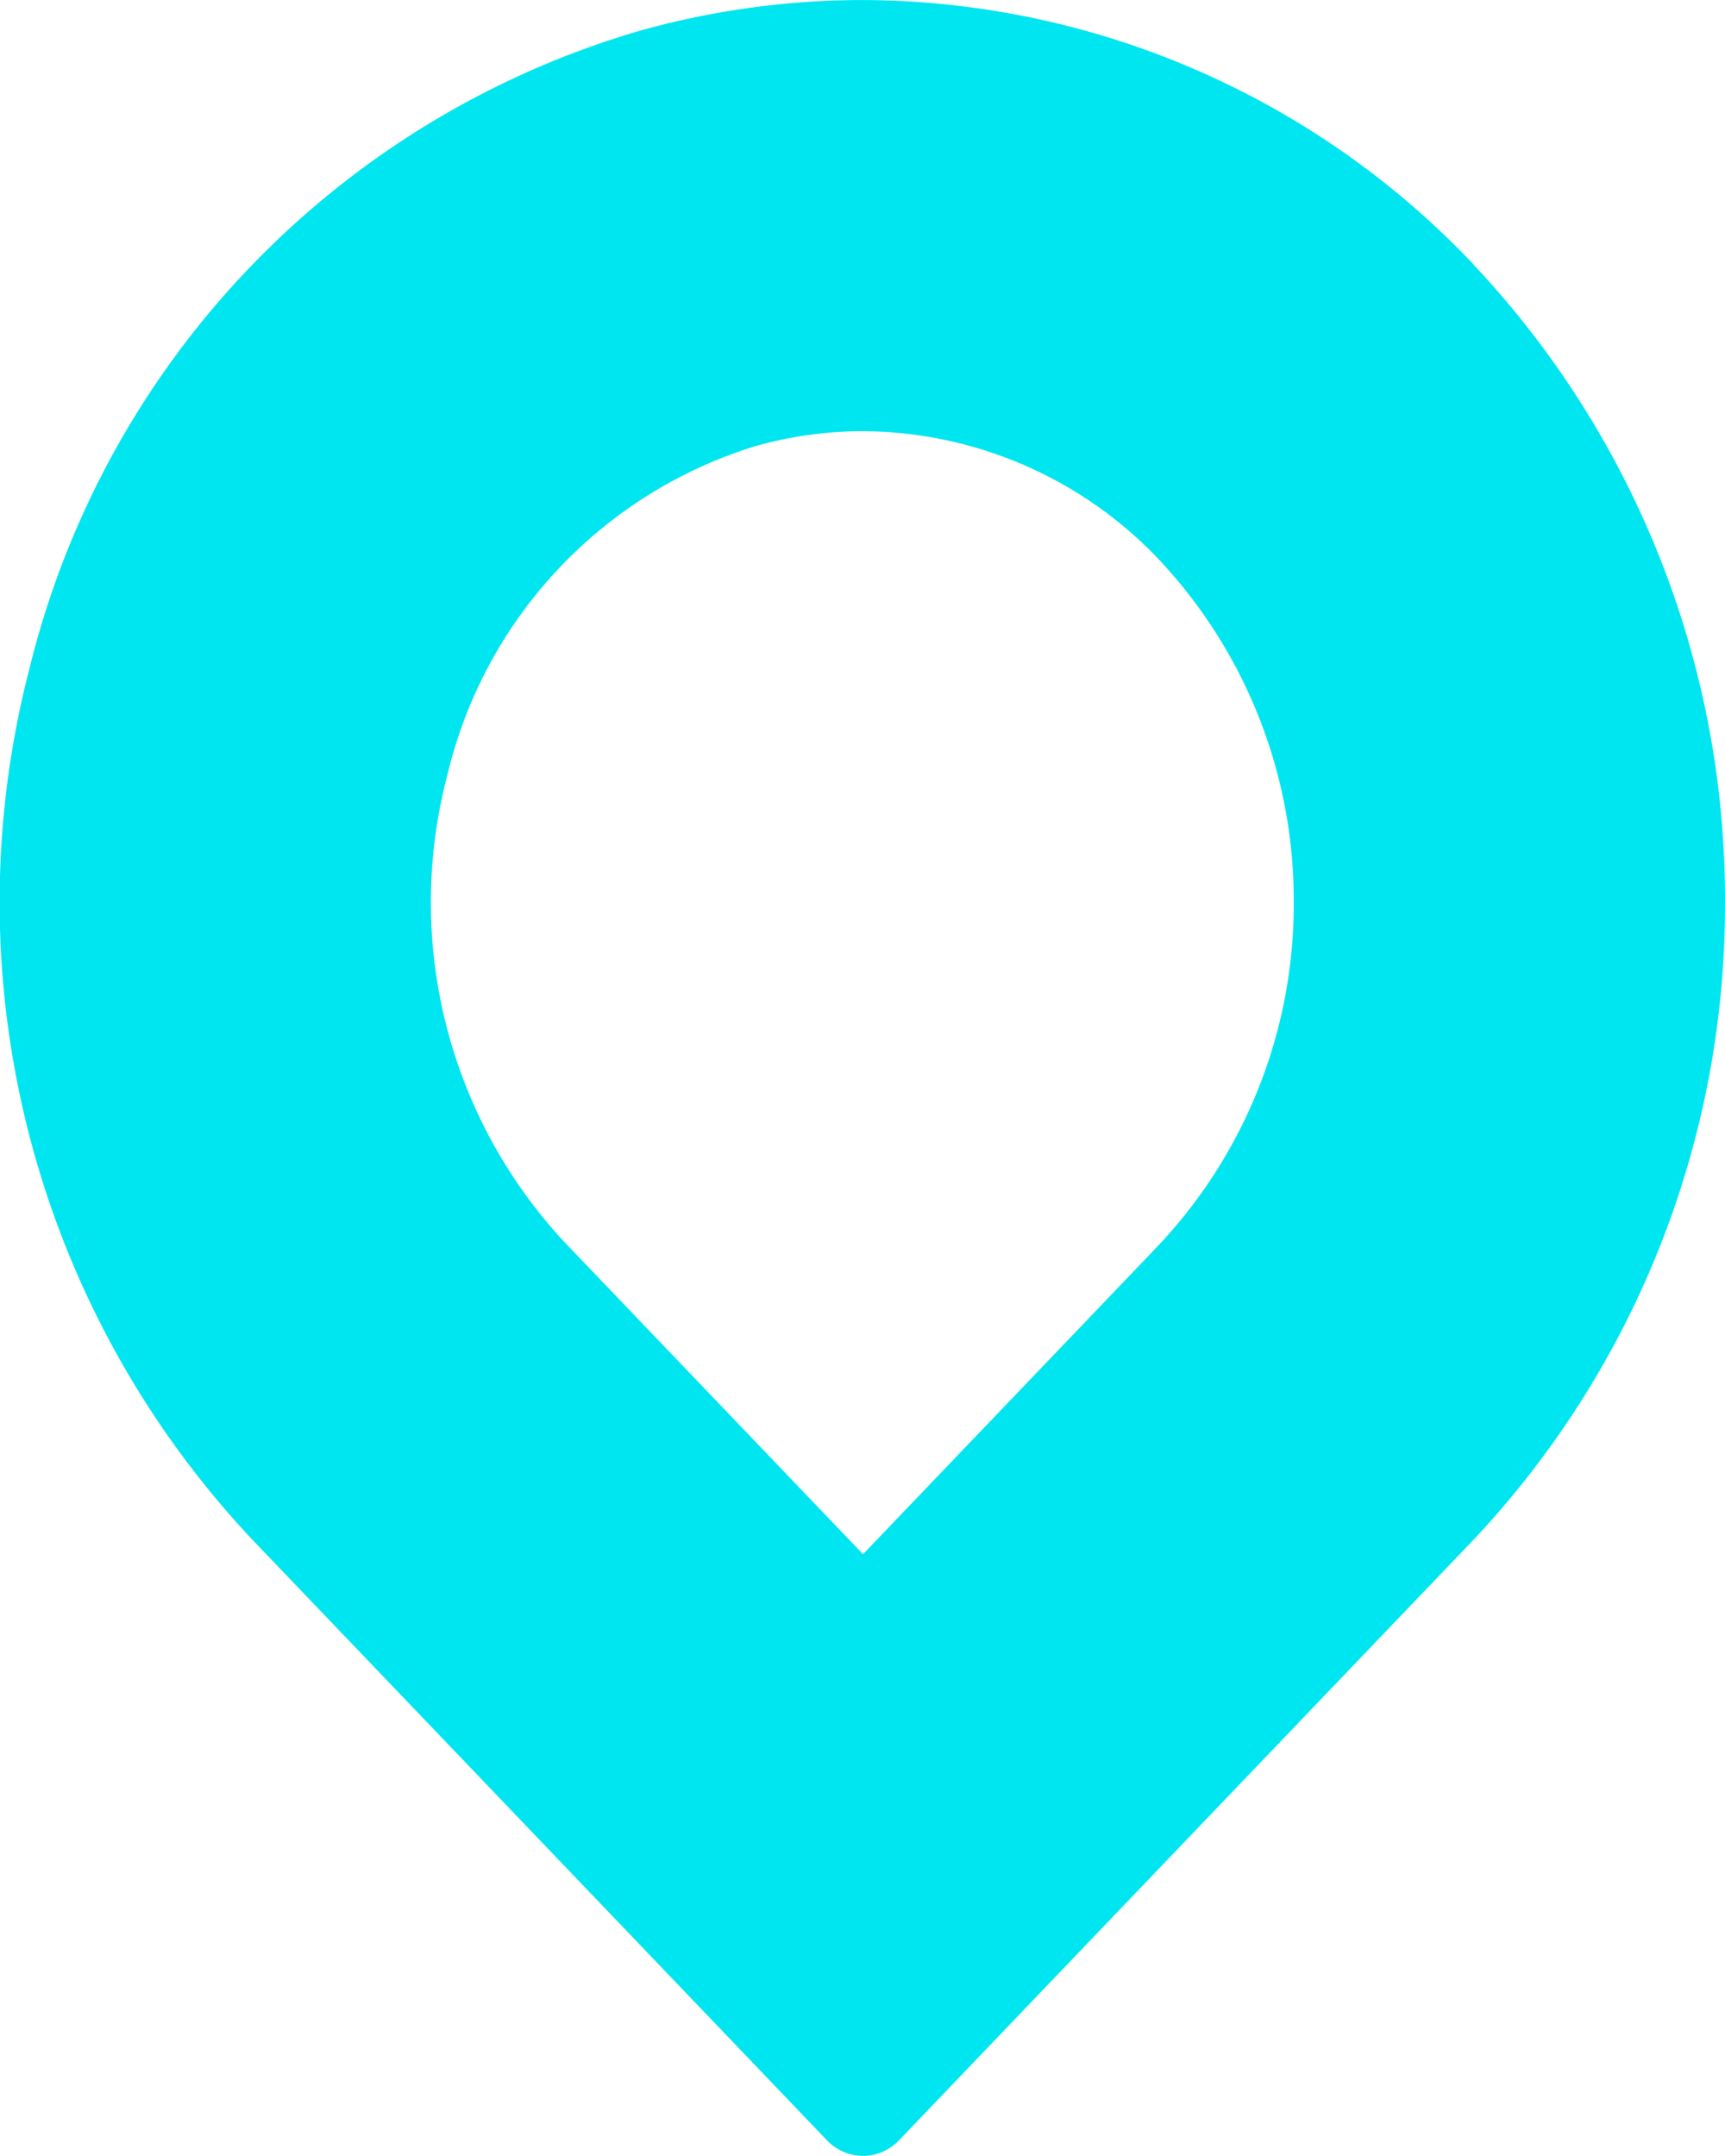 <?xml version="1.0" encoding="UTF-8"?> <svg xmlns="http://www.w3.org/2000/svg" xmlns:xlink="http://www.w3.org/1999/xlink" width="72" height="90" viewBox="0 0 72 90"><defs><clipPath id="a"><path d="M0-115.864H72v-90H0Z" transform="translate(0 205.864)" fill="#00e6f0"></path></clipPath></defs><g transform="translate(0 205.864)"><g transform="translate(0 -205.864)" clip-path="url(#a)"><g transform="translate(0 0)"><path d="M-79.161-14.2h.007a35.252,35.252,0,0,0-25.475-11.03,34.536,34.536,0,0,0-9.324,1.284,36.876,36.876,0,0,0-25.47,26.63A38.834,38.834,0,0,0-130.1,39.06l23.962,25.051v0a2.1,2.1,0,0,0,1.507.654,2.087,2.087,0,0,0,1.507-.654l23.962-25.051v0a38.645,38.645,0,0,0,10.51-26.63A38.658,38.658,0,0,0-79.161-14.2M-92.2,26.651l-.575.605-11.854,12.392-12.463-13.03a20.819,20.819,0,0,1-4.893-19.467A18.941,18.941,0,0,1-109.1-6.614a16.569,16.569,0,0,1,4.469-.617,17.143,17.143,0,0,1,12.17,5.167l.255.268A20.776,20.776,0,0,1-86.652,12.43,20.763,20.763,0,0,1-92.2,26.651" transform="translate(140.651 25.231)" fill="#00e6f0"></path></g></g></g></svg> 